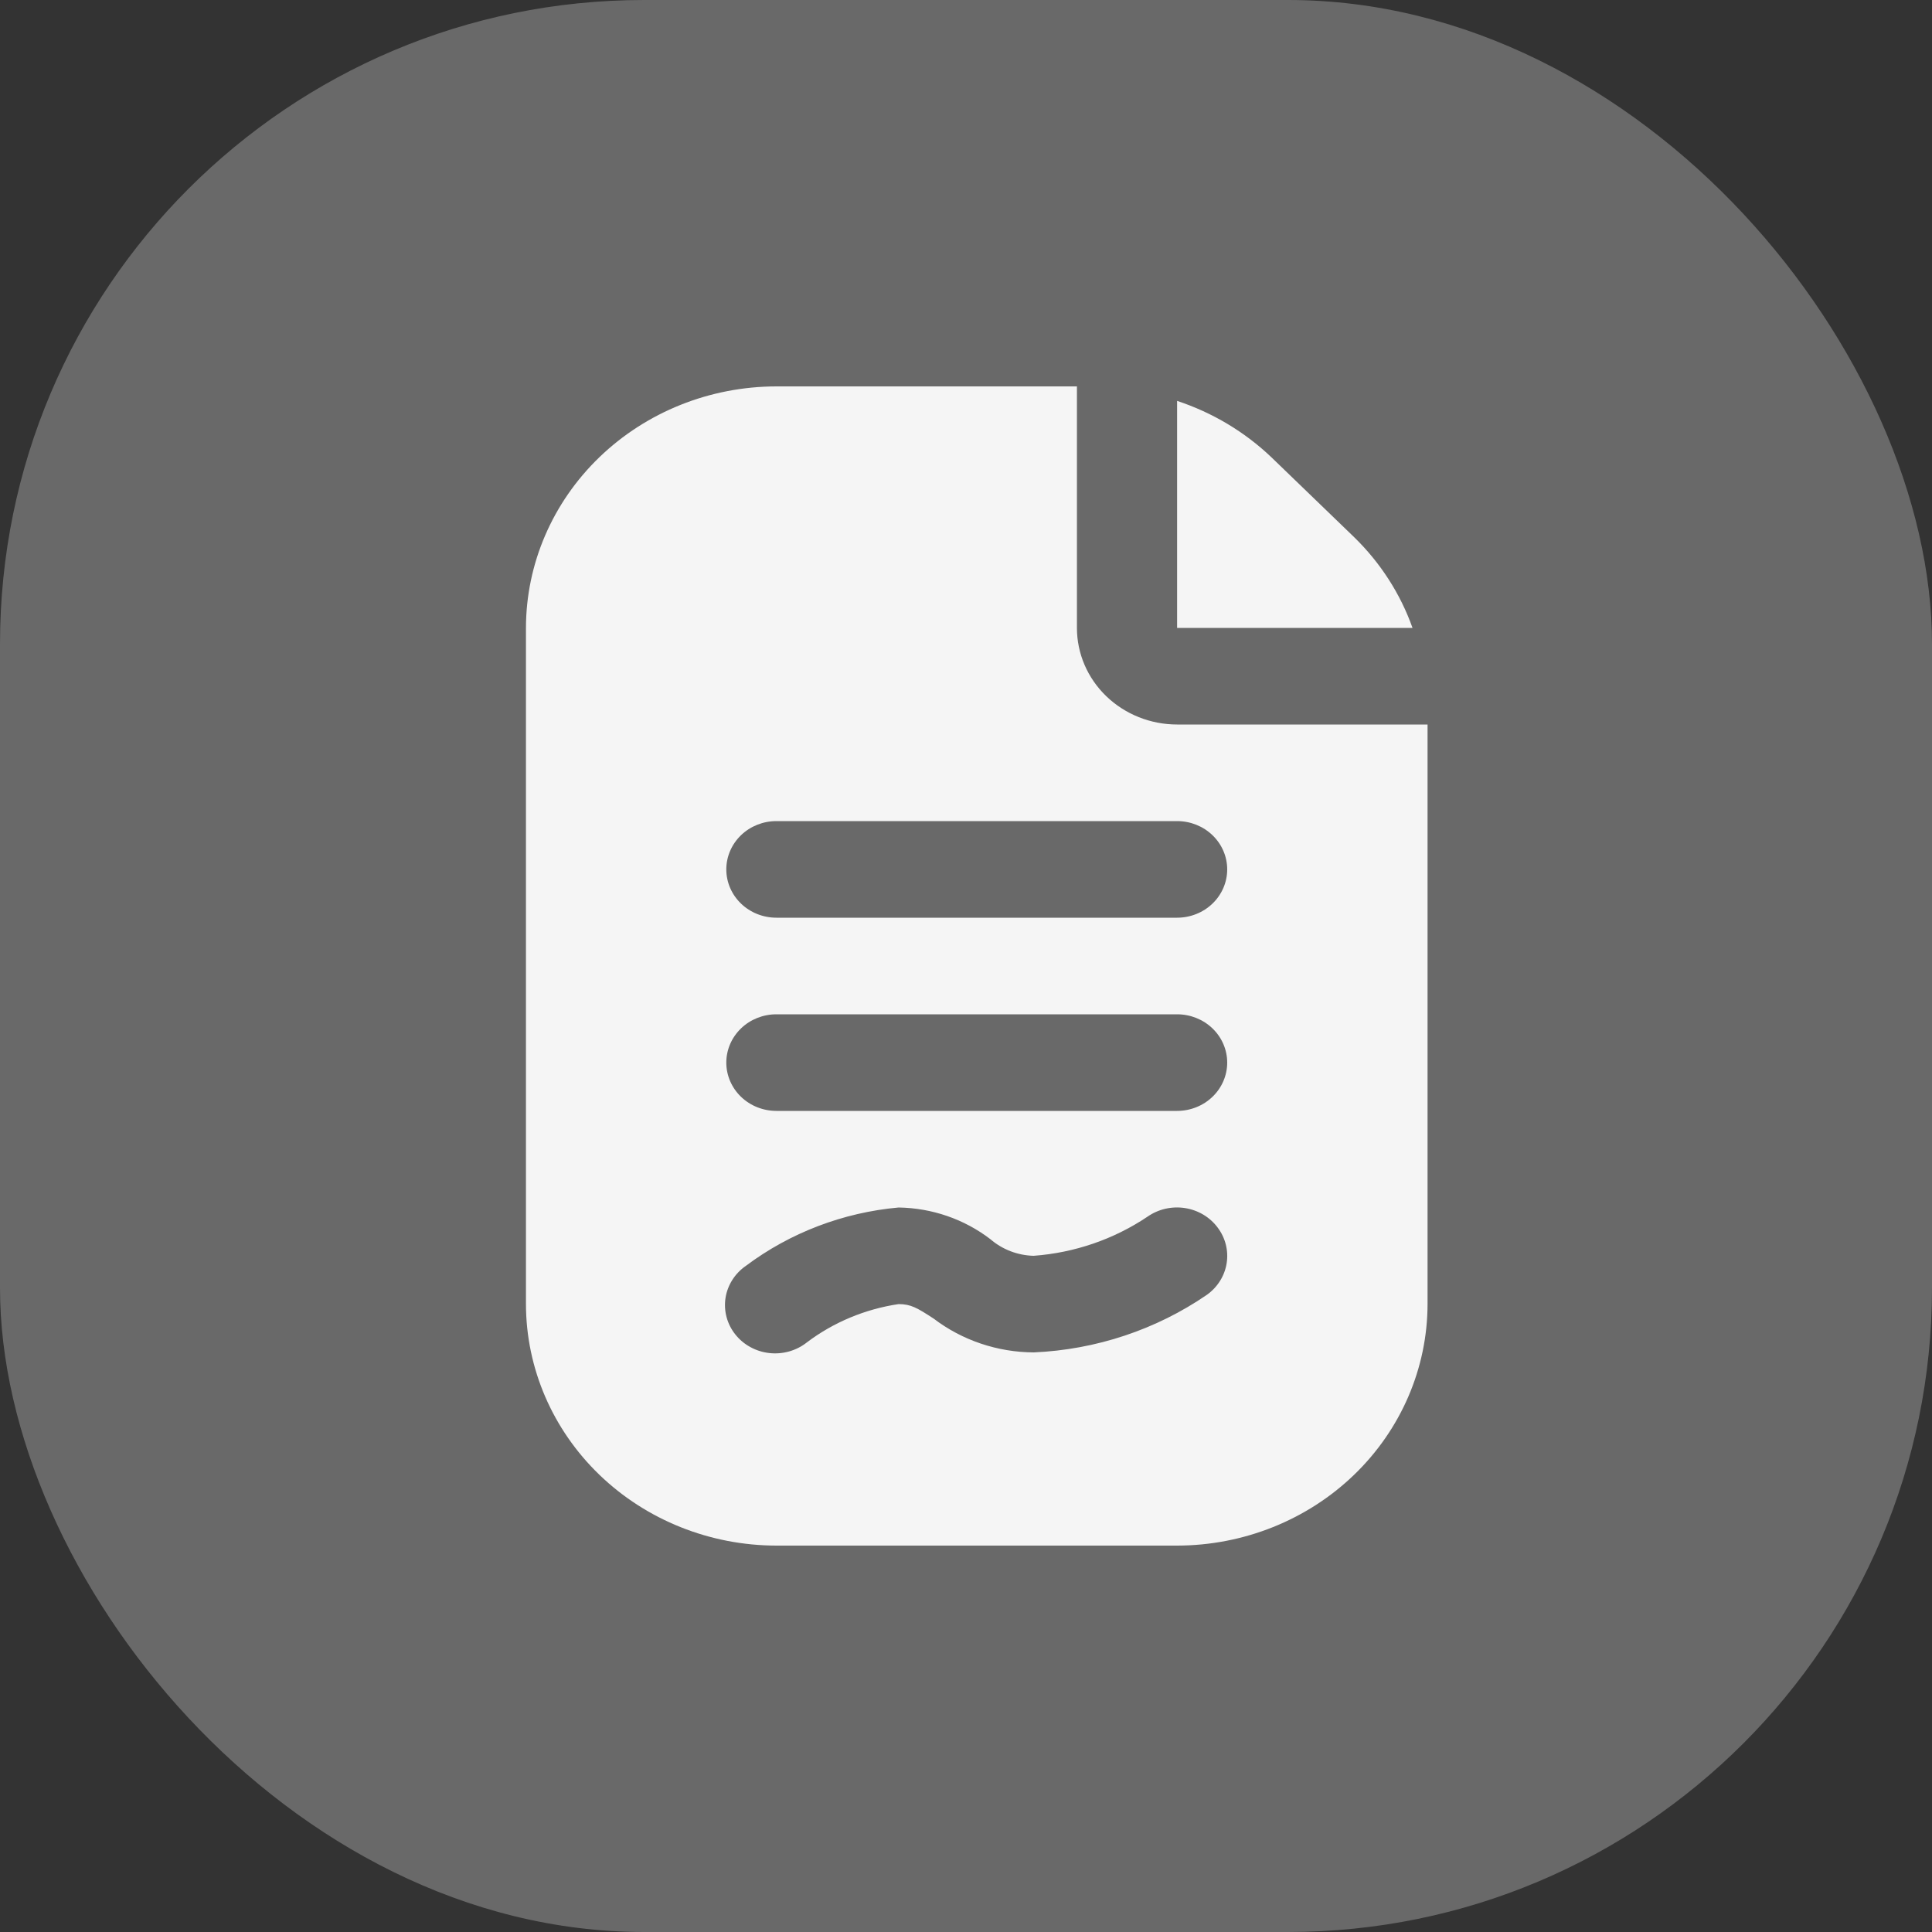<svg width="60" height="60" viewBox="0 0 60 60" fill="none" xmlns="http://www.w3.org/2000/svg">
<rect x="0" y="0" width="60" height="60" fill="#333333" stroke="none"/>
<rect width="60" height="60" rx="20" fill="#696969"/>
<path d="M36.556 12.45C37.654 12.813 38.653 13.41 39.479 14.196L42.055 16.683C42.871 17.478 43.491 18.441 43.867 19.5H36.556V12.45ZM44.334 22.5V40.5C44.331 42.488 43.511 44.395 42.053 45.801C40.595 47.207 38.618 47.998 36.556 48H24.112C22.05 47.998 20.073 47.207 18.615 45.801C17.157 44.395 16.337 42.488 16.334 40.5V19.5C16.337 17.512 17.157 15.605 18.615 14.199C20.073 12.793 22.05 12.002 24.112 12H33.445V19.5C33.445 20.296 33.773 21.059 34.356 21.621C34.94 22.184 35.731 22.5 36.556 22.5H44.334ZM37.813 38.12C37.693 37.959 37.541 37.824 37.367 37.72C37.192 37.617 36.998 37.548 36.796 37.517C36.594 37.486 36.387 37.494 36.188 37.54C35.989 37.586 35.801 37.67 35.635 37.786C34.59 38.488 33.369 38.907 32.099 39C31.602 38.987 31.126 38.803 30.756 38.483C29.944 37.861 28.942 37.516 27.906 37.5C26.18 37.656 24.537 38.284 23.168 39.309C22.998 39.426 22.854 39.574 22.745 39.746C22.636 39.917 22.563 40.108 22.532 40.307C22.501 40.506 22.512 40.709 22.564 40.904C22.616 41.099 22.708 41.282 22.835 41.441C22.961 41.601 23.12 41.735 23.302 41.834C23.483 41.934 23.683 41.997 23.89 42.02C24.098 42.044 24.308 42.026 24.508 41.97C24.708 41.913 24.895 41.819 25.056 41.691C25.884 41.065 26.866 40.655 27.906 40.5C28.288 40.5 28.483 40.617 28.995 40.95C29.881 41.625 30.976 41.995 32.106 42C34.039 41.915 35.906 41.293 37.482 40.211C37.812 39.975 38.033 39.623 38.095 39.231C38.157 38.839 38.056 38.44 37.813 38.12ZM38.112 33C38.112 32.602 37.948 32.221 37.656 31.939C37.364 31.658 36.969 31.5 36.556 31.5H24.112C23.699 31.5 23.303 31.658 23.012 31.939C22.72 32.221 22.556 32.602 22.556 33C22.556 33.398 22.72 33.779 23.012 34.061C23.303 34.342 23.699 34.5 24.112 34.5H36.556C36.969 34.5 37.364 34.342 37.656 34.061C37.948 33.779 38.112 33.398 38.112 33ZM38.112 27C38.112 26.602 37.948 26.221 37.656 25.939C37.364 25.658 36.969 25.5 36.556 25.5H24.112C23.699 25.5 23.303 25.658 23.012 25.939C22.72 26.221 22.556 26.602 22.556 27C22.556 27.398 22.72 27.779 23.012 28.061C23.303 28.342 23.699 28.5 24.112 28.5H36.556C36.969 28.5 37.364 28.342 37.656 28.061C37.948 27.779 38.112 27.398 38.112 27Z" fill="#F5F5F5"/>
</svg>
